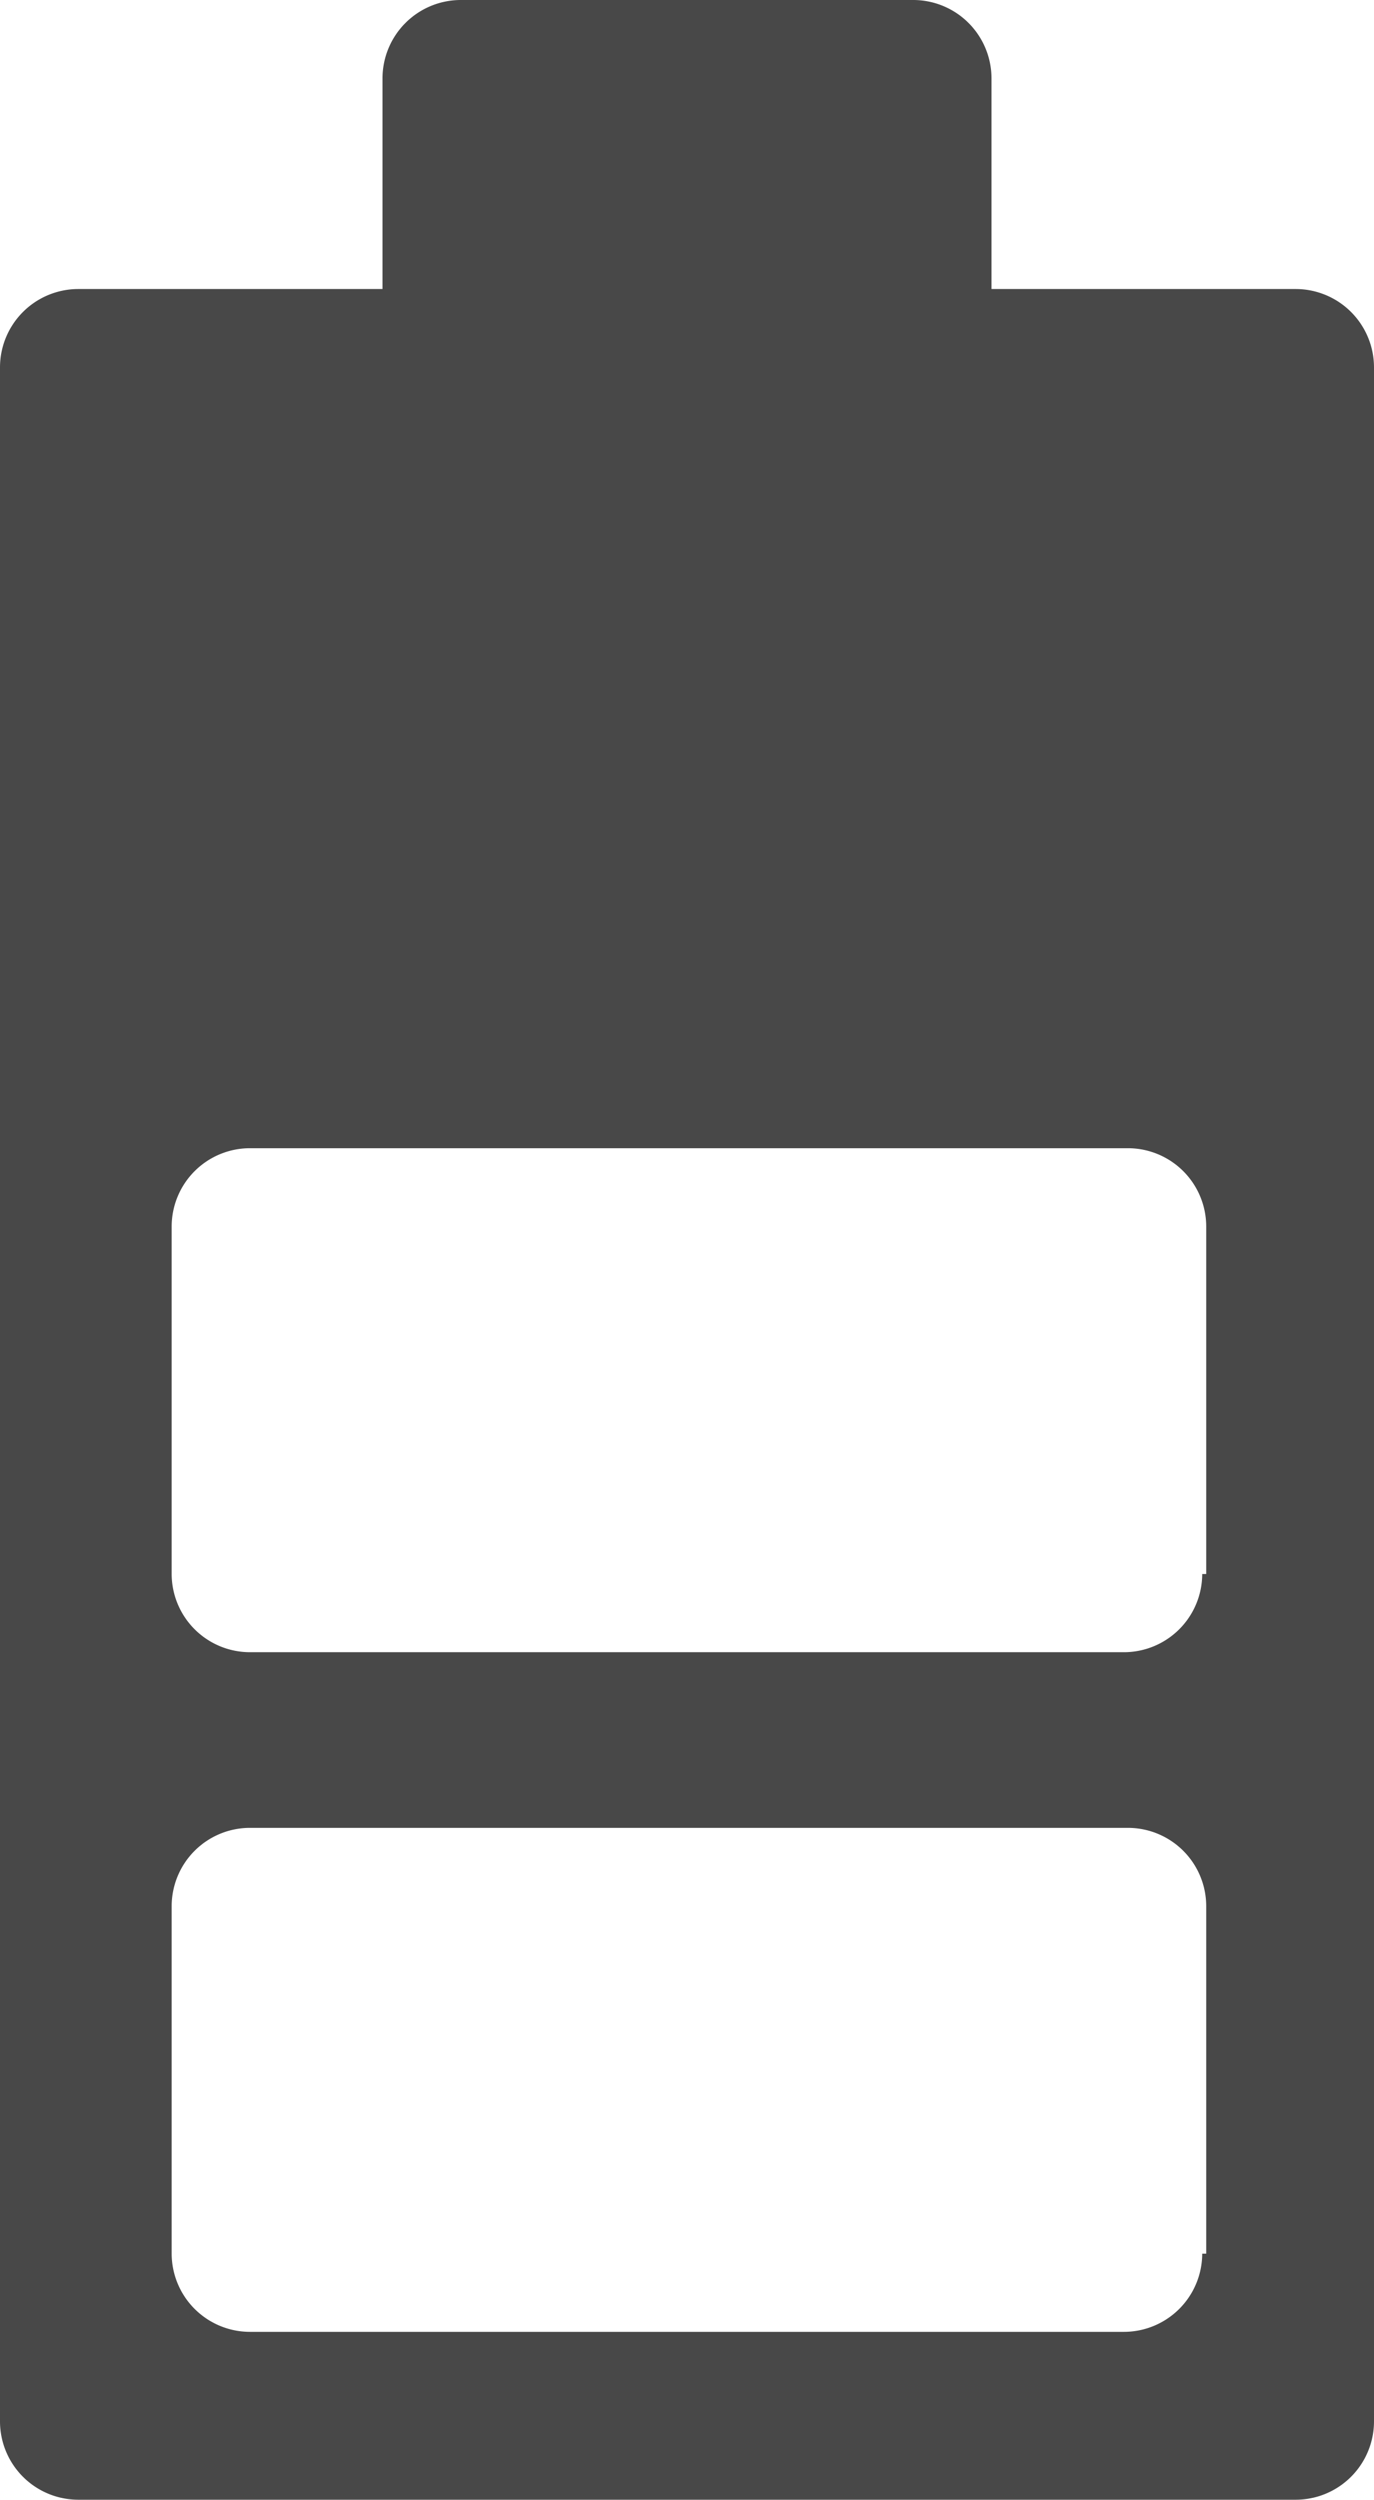 <svg xmlns="http://www.w3.org/2000/svg" width="12.03" height="21.873" viewBox="0 0 12.03 21.873">
  <path id="batery" d="M25.746,2.529H23.081V.684A.686.686,0,0,0,22.4,0H18.433a.686.686,0,0,0-.684.684V2.529H15.084a.686.686,0,0,0-.684.684V21.189a.686.686,0,0,0,.684.684H25.746a.686.686,0,0,0,.684-.684V3.213A.686.686,0,0,0,25.746,2.529Zm-.82,17.191a.686.686,0,0,1-.684.684H16.587a.686.686,0,0,1-.684-.684V16.678a.686.686,0,0,1,.684-.684h7.69a.686.686,0,0,1,.684.684V19.72Zm0-5.947a.686.686,0,0,1-.684.684H16.587a.686.686,0,0,1-.684-.684V10.731a.686.686,0,0,1,.684-.684h7.69a.686.686,0,0,1,.684.684v3.042Z" transform="translate(-14.4)" fill="#484848"/>
</svg>
